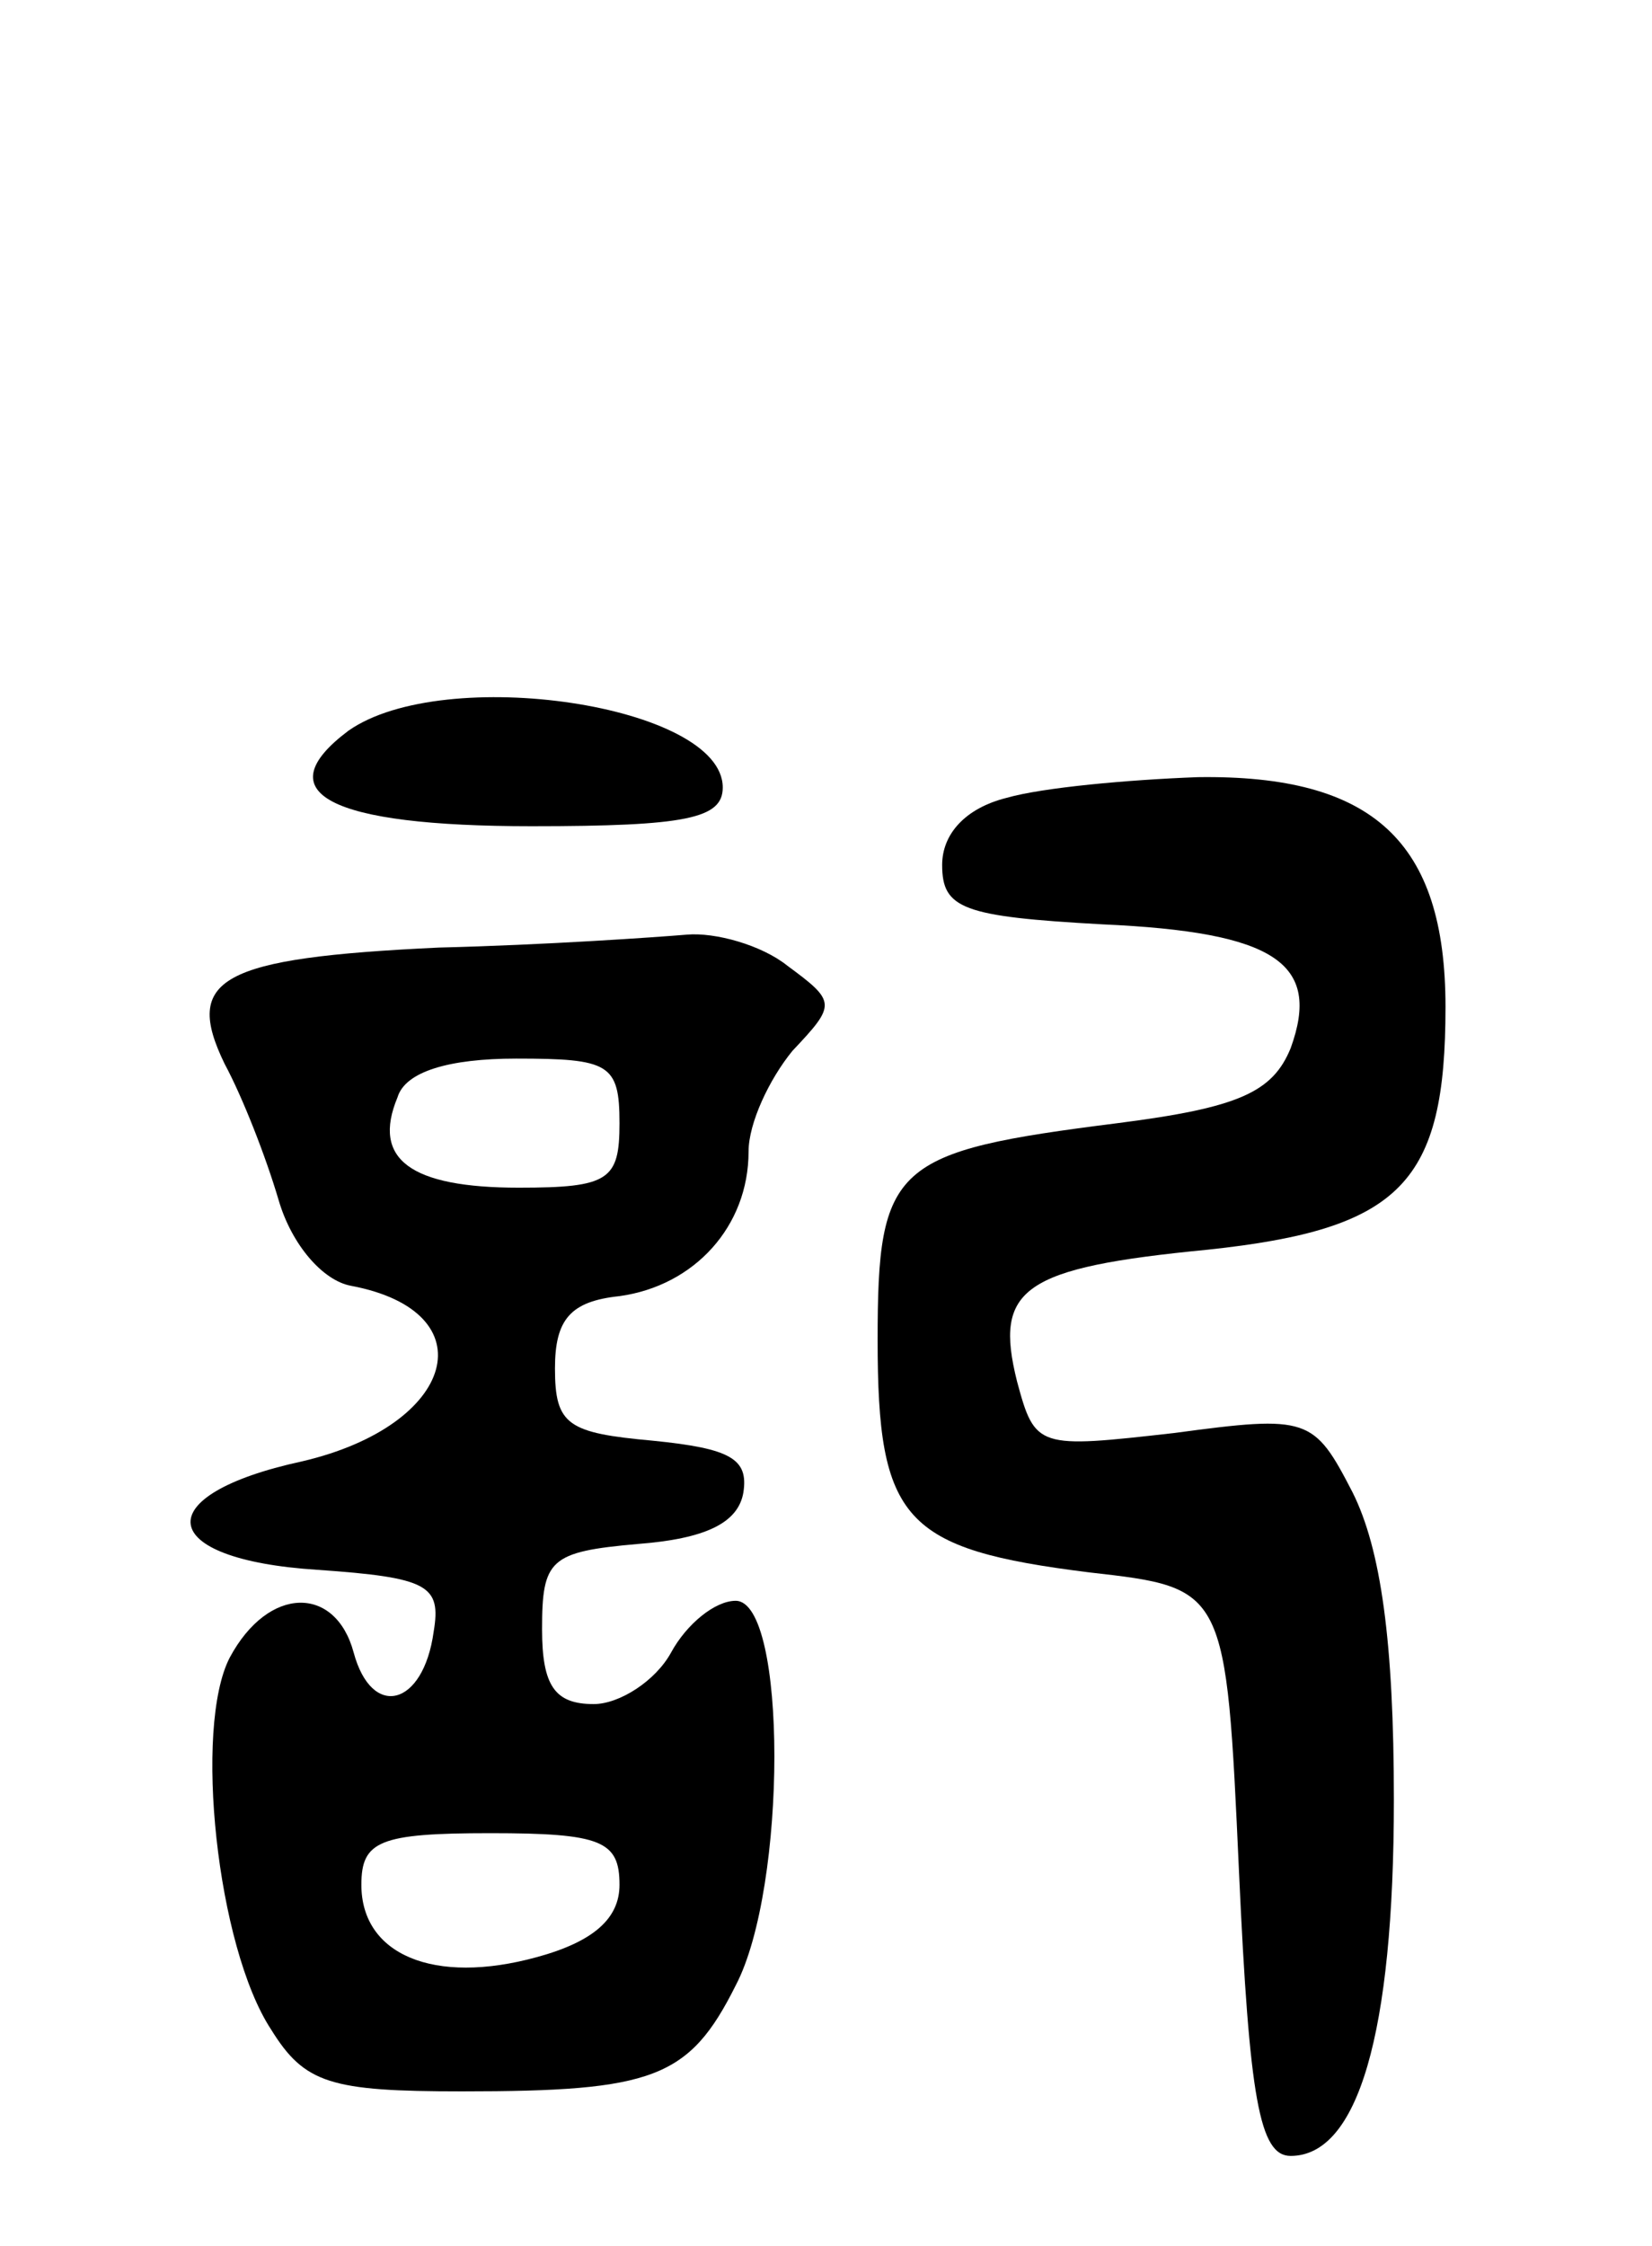 <svg version="1.0" xmlns="http://www.w3.org/2000/svg" width="64" height="87" viewBox="0 0 64 87" ><g transform="translate(0,87) scale(0.1,-0.1)" ><path d="M135 587 c-32 -24 -8 -37 71 -37 60 0 74 3 74 15 0 32 -108 48 -145 22z"/><path d="M390 561 c-16 -4 -25 -14 -25 -26 0 -17 8 -20 62 -23 67 -3 85 -15 73 -48 -7 -17 -20 -23 -67 -29 -87 -11 -93 -16 -93 -84 0 -70 10 -81 82 -90 53 -6 53 -6 58 -116 4 -88 8 -110 20 -110 26 0 40 47 40 138 0 61 -5 97 -16 119 -15 29 -17 30 -69 23 -53 -6 -54 -6 -61 20 -9 36 2 44 74 51 75 8 92 26 92 94 0 64 -28 90 -96 89 -27 -1 -60 -4 -74 -8z"/><path d="M170 503 c-85 -4 -99 -12 -83 -45 7 -13 16 -36 21 -53 5 -17 17 -31 28 -33 53 -10 41 -54 -19 -68 -60 -13 -57 -38 6 -42 43 -3 48 -6 45 -24 -4 -29 -24 -34 -31 -8 -7 26 -33 26 -48 -2 -14 -27 -5 -112 16 -144 13 -21 23 -24 74 -24 74 0 88 5 106 41 20 38 20 149 0 149 -8 0 -19 -9 -25 -20 -6 -11 -20 -20 -30 -20 -15 0 -20 7 -20 29 0 27 3 30 37 33 26 2 39 8 41 20 2 13 -5 17 -35 20 -33 3 -38 6 -38 28 0 19 6 26 25 28 29 4 50 27 50 56 0 11 8 28 17 39 17 18 17 19 -2 33 -10 8 -28 13 -39 12 -12 -1 -55 -4 -96 -5z m70 -68 c0 -22 -4 -25 -39 -25 -42 0 -57 11 -47 35 3 10 20 15 46 15 36 0 40 -2 40 -25z m0 -295 c0 -13 -10 -22 -32 -28 -40 -11 -68 1 -68 28 0 17 7 20 50 20 43 0 50 -3 50 -20z"/></g></svg> 
